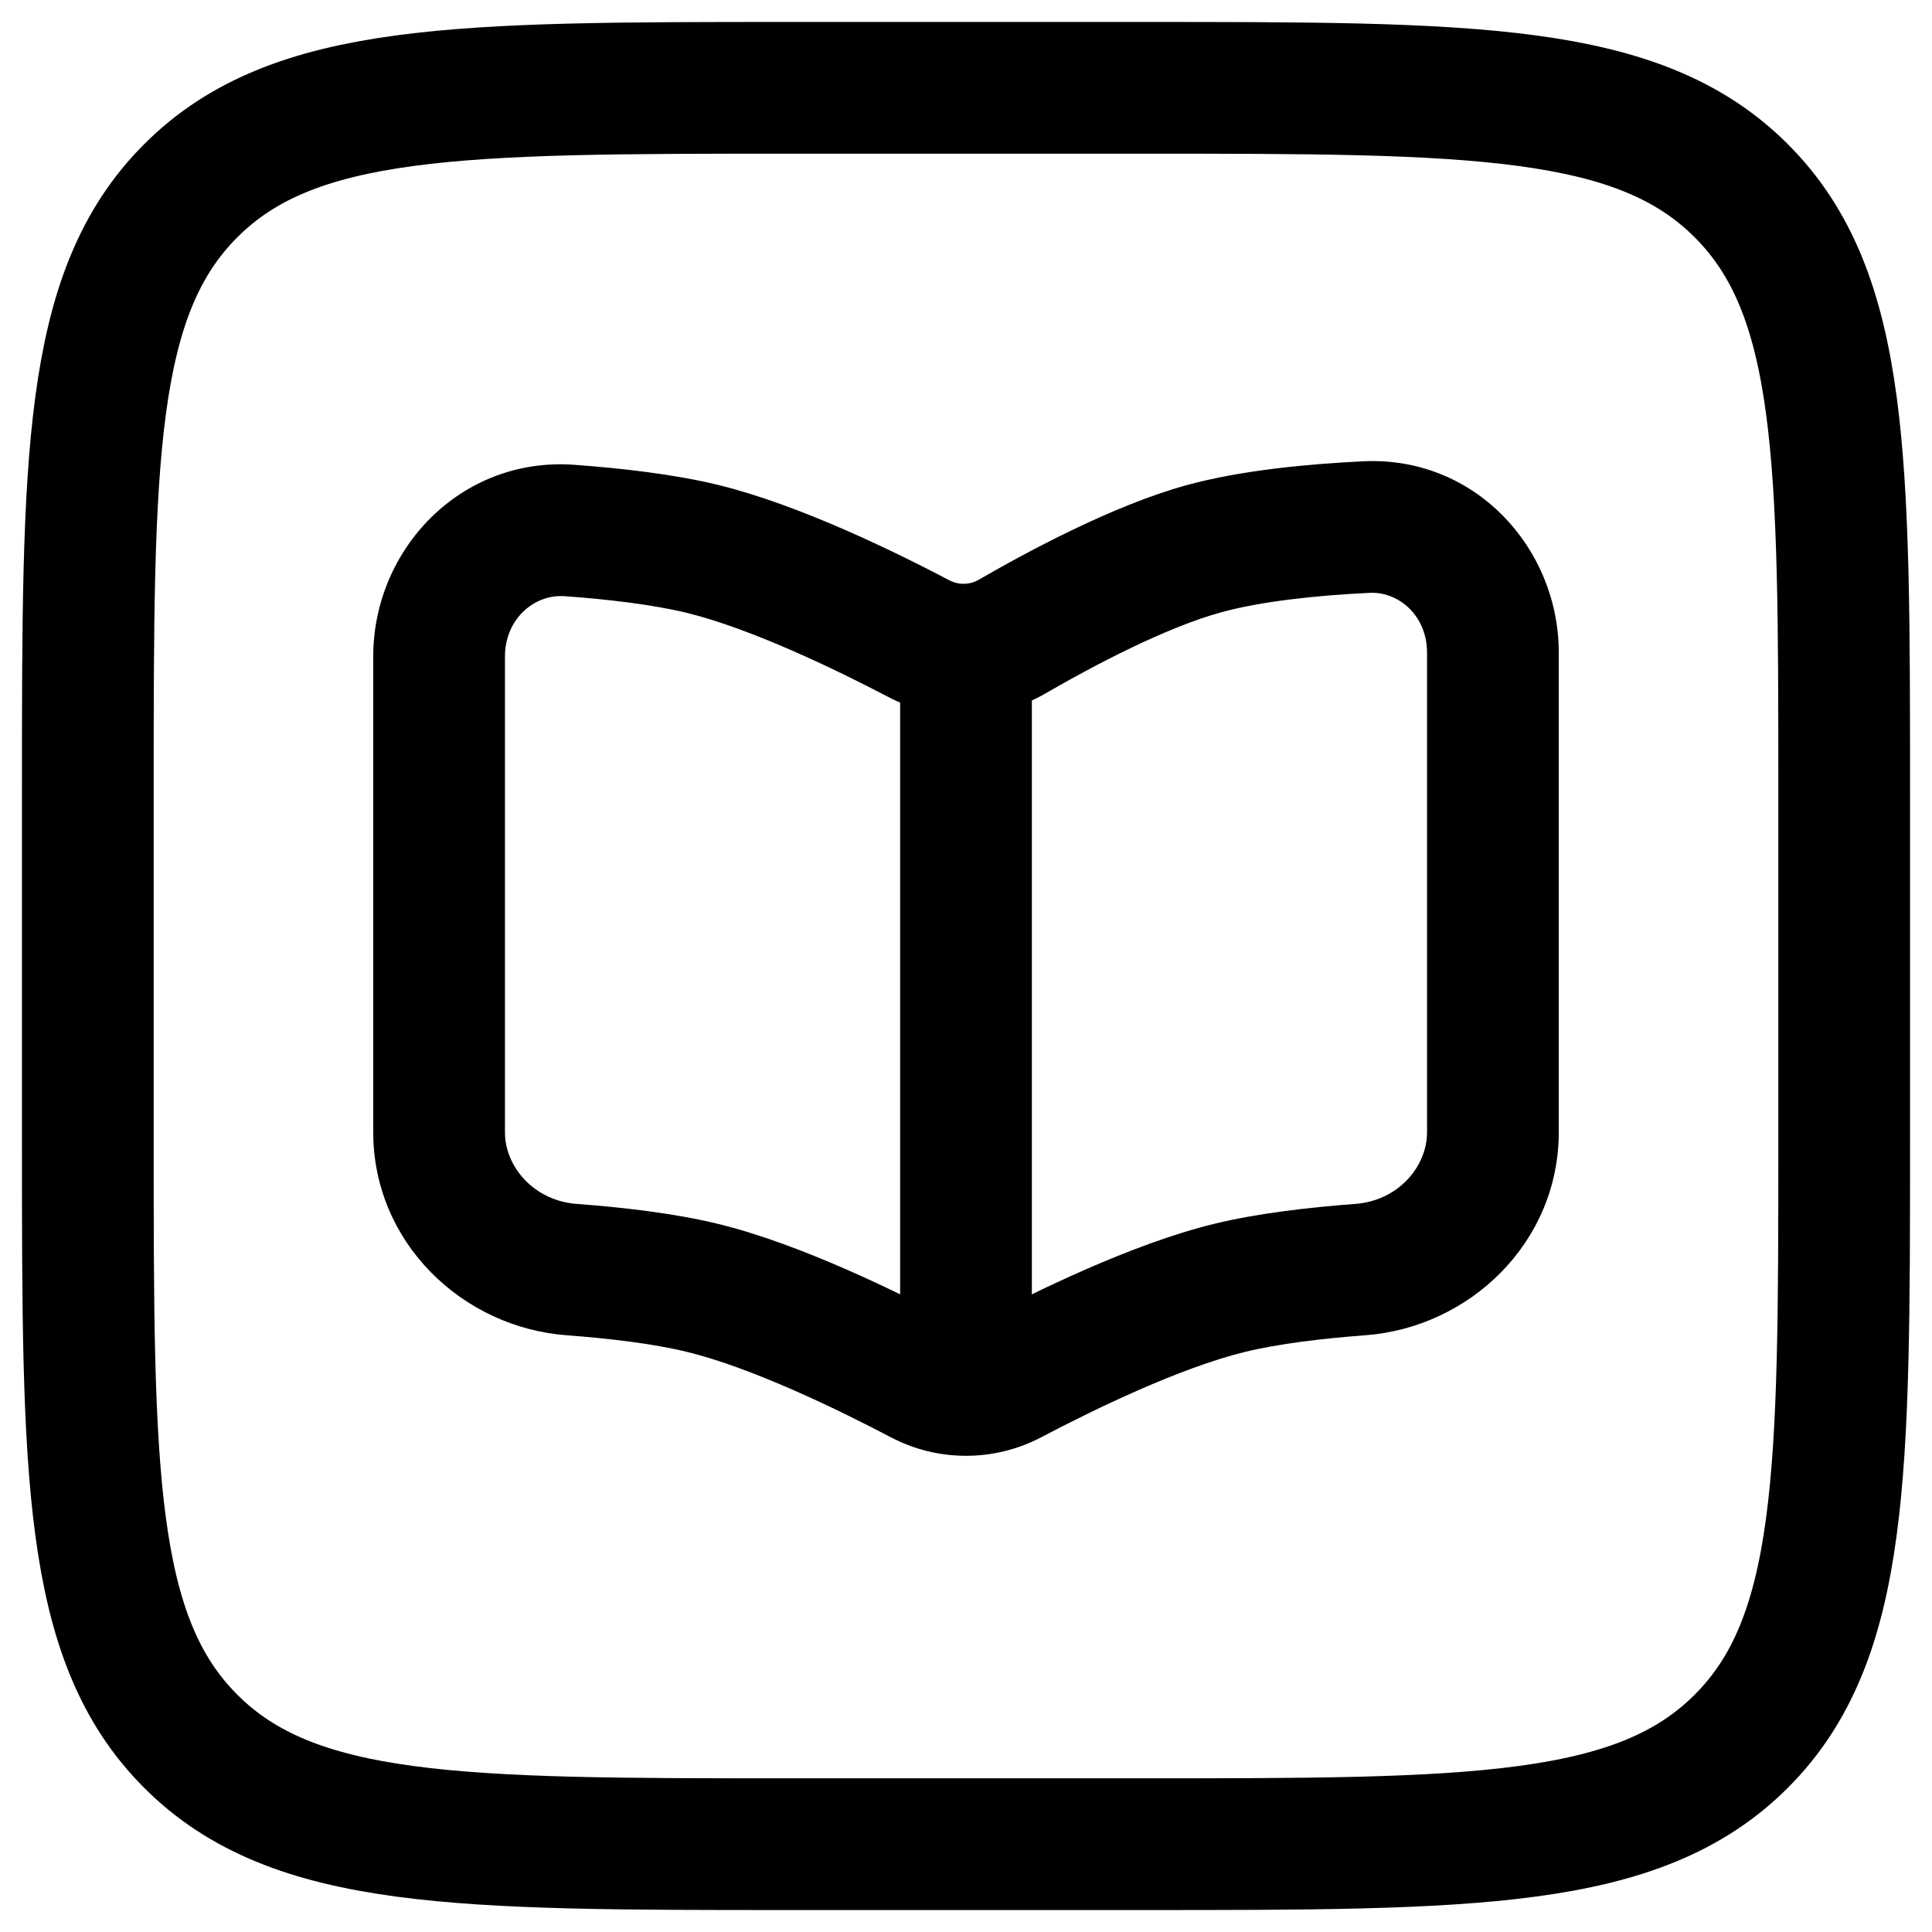 <?xml version="1.0" encoding="UTF-8"?> <svg xmlns="http://www.w3.org/2000/svg" width="22" height="22" viewBox="0 0 22 22" fill="none"><path d="M1 9C1 5.229 1 3.343 2.172 2.172C3.343 1 5.229 1 9 1H13C16.771 1 18.657 1 19.828 2.172C21 3.343 21 5.229 21 9V13C21 16.771 21 18.657 19.828 19.828C18.657 21 16.771 21 13 21H9C5.229 21 3.343 21 2.172 19.828C1 18.657 1 16.771 1 13V9Z" stroke="black" style="stroke:black;stroke-opacity:1;" stroke-width="1.5"></path><path d="M11 7V15.414" stroke="black" style="stroke:black;stroke-opacity:1;" stroke-width="1.5"></path><path d="M15.557 6.002L15.52 5.253L15.52 5.253L15.557 6.002ZM13.7 6.251L13.5 5.528L13.5 5.528L13.7 6.251ZM11.522 7.25L11.146 6.601L11.146 6.601L11.522 7.25ZM6.487 6.041L6.432 6.789L6.487 6.041ZM8 6.251L7.822 6.979L7.822 6.979L8 6.251ZM10.465 7.273L10.116 7.937L10.116 7.937L10.465 7.273ZM11.507 15.702L11.857 16.366L11.857 16.366L11.507 15.702ZM14 14.665L13.822 13.937L13.822 13.937L14 14.665ZM15.49 14.457L15.546 15.205L15.546 15.205L15.49 14.457ZM10.493 15.702L10.143 16.366L10.143 16.366L10.493 15.702ZM8 14.665L8.178 13.937L8.178 13.937L8 14.665ZM6.51 14.457L6.454 15.205L6.454 15.205L6.51 14.457ZM5 12.891H5.75V7.476H5H4.25V12.891H5ZM17 12.891H17.75V7.432H17H16.25V12.891H17ZM15.557 6.002L15.52 5.253C14.89 5.284 14.123 5.355 13.5 5.528L13.7 6.251L13.9 6.974C14.358 6.847 14.991 6.78 15.594 6.751L15.557 6.002ZM13.7 6.251L13.5 5.528C12.668 5.759 11.702 6.28 11.146 6.601L11.522 7.25L11.898 7.9C12.449 7.581 13.27 7.148 13.9 6.974L13.7 6.251ZM6.487 6.041L6.432 6.789C6.932 6.825 7.439 6.886 7.822 6.979L8 6.251L8.178 5.522C7.673 5.399 7.067 5.331 6.542 5.293L6.487 6.041ZM8 6.251L7.822 6.979C8.548 7.157 9.503 7.616 10.116 7.937L10.465 7.273L10.813 6.609C10.198 6.286 9.1 5.747 8.178 5.522L8 6.251ZM11.507 15.702L11.857 16.366C12.467 16.045 13.44 15.574 14.178 15.394L14 14.665L13.822 13.937C12.887 14.165 11.768 14.717 11.158 15.039L11.507 15.702ZM14 14.665L14.178 15.394C14.555 15.302 15.053 15.242 15.546 15.205L15.49 14.457L15.434 13.709C14.915 13.748 14.32 13.815 13.822 13.937L14 14.665ZM10.493 15.702L10.842 15.039C10.232 14.717 9.113 14.165 8.178 13.937L8 14.665L7.822 15.394C8.56 15.574 9.533 16.045 10.143 16.366L10.493 15.702ZM8 14.665L8.178 13.937C7.68 13.815 7.085 13.748 6.566 13.709L6.51 14.457L6.454 15.205C6.947 15.242 7.445 15.302 7.822 15.394L8 14.665ZM17 12.891H16.25C16.25 13.296 15.91 13.674 15.434 13.709L15.49 14.457L15.546 15.205C16.732 15.117 17.75 14.152 17.75 12.891H17ZM17 7.432H17.75C17.75 6.237 16.792 5.19 15.52 5.253L15.557 6.002L15.594 6.751C15.931 6.734 16.25 7.014 16.25 7.432H17ZM5 12.891H4.25C4.25 14.152 5.268 15.117 6.454 15.205L6.51 14.457L6.566 13.709C6.09 13.674 5.75 13.296 5.75 12.891H5ZM11.507 15.702L11.158 15.039C11.06 15.09 10.94 15.09 10.842 15.039L10.493 15.702L10.143 16.366C10.679 16.648 11.321 16.648 11.857 16.366L11.507 15.702ZM11.522 7.25L11.146 6.601C11.043 6.661 10.916 6.663 10.813 6.609L10.465 7.273L10.116 7.937C10.677 8.232 11.352 8.215 11.898 7.9L11.522 7.25ZM5 7.476H5.75C5.75 7.05 6.083 6.763 6.432 6.789L6.487 6.041L6.542 5.293C5.248 5.198 4.25 6.255 4.25 7.476H5Z" fill="black" style="fill:black;fill-opacity:1;"></path></svg> 